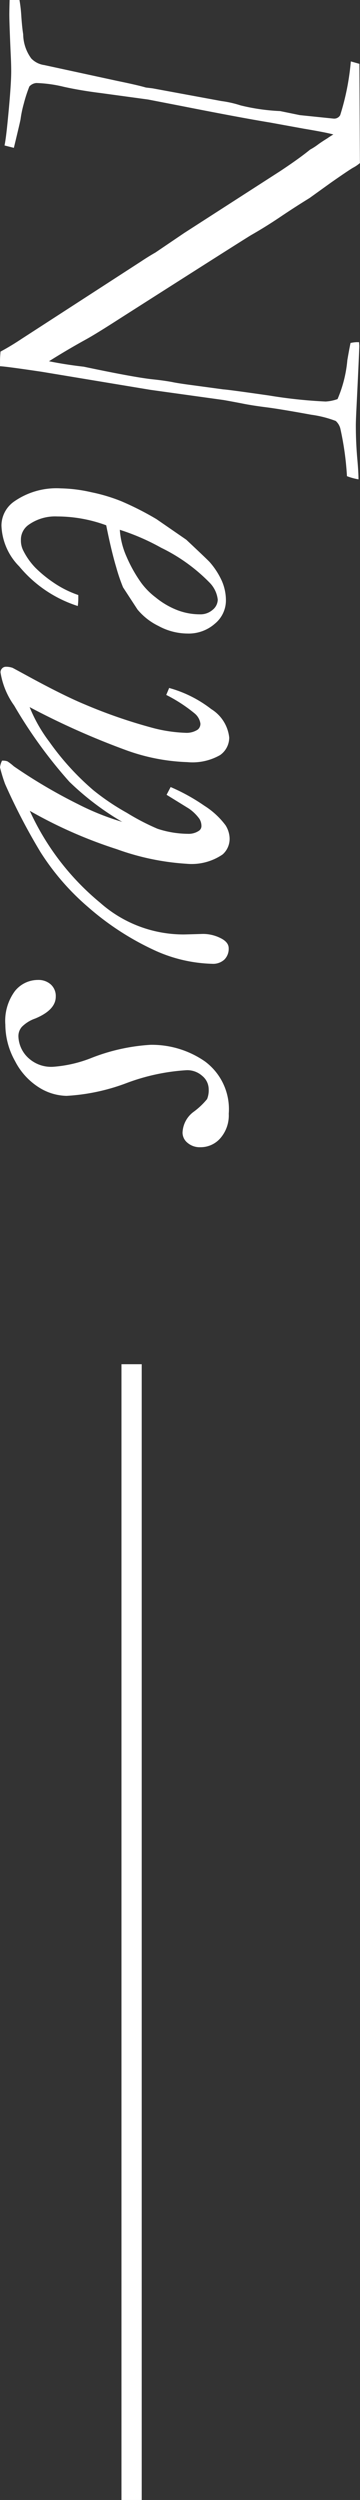 <svg xmlns="http://www.w3.org/2000/svg" width="17.785" height="123.264" viewBox="0 0 17.785 123.264">
  <rect x="0" y="0" width="17.785" height="123.264" fill="#333333" stroke="none"/>
  <g id="information_txt_hd" transform="translate(-1003.999 -999.236)">
    <path id="パス_11907" data-name="パス 11907" d="M-.264-.461A7.092,7.092,0,0,1,.552-.553q.557-.039.868-.091a2.059,2.059,0,0,0,1.2-.4,1.1,1.1,0,0,0,.324-.639l.788-3.639q.2-.976.32-1.384l.04-.33.627-3.4a5.281,5.281,0,0,1,.214-.949,9.952,9.952,0,0,0,.28-1.951l.2-.976.171-1.666a.339.339,0,0,0-.171-.328,12.229,12.229,0,0,0-2.649-.525l.119-.422,4.892-.026a1.787,1.787,0,0,1,.24.356q.16.264.721,1.068L9.5-14.792q.454.738.934,1.45T11.33-11.9q.294.488,4.124,6.5.721,1.121,1,1.622.521.949,1.094,1.859.166-.817.268-1.714.535-2.544.625-3.428.051-.488.128-.923.064-.29.166-1.068l.2-1.477q.013-.25.306-2.287a23.737,23.737,0,0,0,.293-2.77,2.1,2.1,0,0,0-.121-.589,6.242,6.242,0,0,0-1.92-.484q-.537-.092-.846-.158a1.642,1.642,0,0,1-.04-.3v-.119l.171-.013q.25,0,3.23.147.514.024.7.024.87,0,1.727-.079.606-.053.936-.053a3.068,3.068,0,0,1-.157.57,14.5,14.5,0,0,0-2.35.328.755.755,0,0,0-.372.226,5.384,5.384,0,0,0-.307,1.21q-.28,1.529-.37,2.241t-.191,1.2q-.128.672-.166.9l-.5,3.6-.892,5.379Q17.805.2,17.793.5h-.315q-.131,0-.407-.026-.267-.5-.627-1.041l-3.817-5.9q-.254-.382-.44-.711L11.224-8.6,8.18-13.331q-.627-.949-1.068-1.489a3,3,0,0,0-.24-.376q-.133-.178-.32-.481-.067-.092-.187-.29-.107.4-.28,1.437l-.307,1.688Q5.538-11.377,4.95-8.4L4.643-6.816l-.32,2.347Q4.2-3.48,4.016-2.65a6.461,6.461,0,0,0-.187,1.358A.529.529,0,0,0,4-.949a7.087,7.087,0,0,0,.855.277,5.532,5.532,0,0,0,.763.158q.092.013,1.408.33L6.909.277Q6.595.211,5.81.132,3.977-.053,3.244-.053q-.34,0-.864.026Q.875.04.456.04.234.04-.264.026Zm25.9-4.285A7.027,7.027,0,0,0,25.2-2.328,2.26,2.26,0,0,0,25.621-.9a.891.891,0,0,0,.751.368,1.087,1.087,0,0,0,.514-.118,3.409,3.409,0,0,0,.837-.591,6.157,6.157,0,0,0,.732-.892,5.076,5.076,0,0,0,.62-1.234h.185a2.719,2.719,0,0,1,.356.026,6.215,6.215,0,0,1-1.951,2.89,3,3,0,0,1-2.017.88A1.455,1.455,0,0,1,24.461-.2a3.651,3.651,0,0,1-.646-2.294,7.336,7.336,0,0,1,.191-1.516,8.443,8.443,0,0,1,.442-1.477,14.659,14.659,0,0,1,.883-1.74L26.346-8.7q.989-1.055,1.107-1.16a3.74,3.74,0,0,1,.929-.6,2.4,2.4,0,0,1,.969-.2,1.485,1.485,0,0,1,1.134.542,1.958,1.958,0,0,1,.488,1.361A3.025,3.025,0,0,1,30.6-7.329a3.114,3.114,0,0,1-.811,1.037l-1.094.714a8.843,8.843,0,0,1-.989.337Q26.9-5,25.634-4.746Zm.224-.672a3.88,3.88,0,0,0,1.318-.33,6.913,6.913,0,0,0,1.292-.725,3.529,3.529,0,0,0,.725-.719,3.948,3.948,0,0,0,.62-1.055,3.108,3.108,0,0,0,.211-1.127.914.914,0,0,0-.224-.633.662.662,0,0,0-.5-.25,1.421,1.421,0,0,0-.844.409,8.573,8.573,0,0,0-1.714,2.386A11.071,11.071,0,0,0,25.858-5.418ZM34-7.712l-.343-.144A5.987,5.987,0,0,1,34.7-9.937a1.889,1.889,0,0,1,1.4-.886,1.057,1.057,0,0,1,.864.448,2.748,2.748,0,0,1,.349,1.622,9.777,9.777,0,0,1-.58,3A37.962,37.962,0,0,1,34.6-.962a7.44,7.44,0,0,0,1.714-.976A13.058,13.058,0,0,0,38.7-4.113a11.581,11.581,0,0,0,1.114-1.655,11.38,11.38,0,0,0,.784-1.51,4.894,4.894,0,0,0,.25-1.5.9.9,0,0,0-.145-.541.279.279,0,0,0-.237-.132.674.674,0,0,0-.356.1,2.142,2.142,0,0,0-.5.51l-.686,1.112-.382-.2a9.5,9.5,0,0,1,.923-1.668,3.9,3.9,0,0,1,.962-1.044,1.283,1.283,0,0,1,.606-.2,1.027,1.027,0,0,1,.831.343,2.71,2.71,0,0,1,.461,1.782,12.346,12.346,0,0,1-.719,3.446,22.576,22.576,0,0,1-1.892,4.3,12.686,12.686,0,0,0,4.535-3.48A6.21,6.21,0,0,0,45.81-8.569q0-.092-.026-.949a1.933,1.933,0,0,1,.2-.864q.2-.415.508-.415a.749.749,0,0,1,.554.211.819.819,0,0,1,.211.606A7.277,7.277,0,0,1,46.621-7.2a13.657,13.657,0,0,1-2.169,3.358A12.109,12.109,0,0,1,41.75-1.5,30,30,0,0,1,38.388.251a7.753,7.753,0,0,1-.817.25A1.008,1.008,0,0,1,37.241.4a.686.686,0,0,1,.033-.264,2.539,2.539,0,0,1,.244-.316A25.989,25.989,0,0,0,39.39-3.362a12.728,12.728,0,0,0,.87-2.175,13.591,13.591,0,0,1-1.978,2.61A23.156,23.156,0,0,1,34.525-.2,3.835,3.835,0,0,1,32.89.475a.268.268,0,0,1-.2-.079.253.253,0,0,1-.079-.185.96.96,0,0,1,.053-.33q.026-.053.514-.949.883-1.635,1.292-2.624a25.247,25.247,0,0,0,1.134-3.27,7.25,7.25,0,0,0,.264-1.7,1,1,0,0,0-.158-.606.366.366,0,0,0-.3-.132.8.8,0,0,0-.5.288A7.542,7.542,0,0,0,34-7.712ZM48.874-2.254q.659,0,1.081,1.015a1.732,1.732,0,0,0,.409.659.688.688,0,0,0,.488.171,1.509,1.509,0,0,0,1.081-.528,1.654,1.654,0,0,0,.4-1.214,6.374,6.374,0,0,0-.448-1.9,9.52,9.52,0,0,1-.633-2.878,4.6,4.6,0,0,1,.817-2.693A2.927,2.927,0,0,1,54.649-10.8a1.712,1.712,0,0,1,1.2.409A1.29,1.29,0,0,1,56.3-9.4a.925.925,0,0,1-.218.639.65.65,0,0,1-.494.244,1.336,1.336,0,0,1-1.042-.56,3.6,3.6,0,0,0-.62-.653,1.142,1.142,0,0,0-.488-.079.855.855,0,0,0-.653.317,1.109,1.109,0,0,0-.283.766,10.152,10.152,0,0,0,.636,2.976,9.94,9.94,0,0,1,.63,2.963A2.648,2.648,0,0,1,53.35-1.42,3.316,3.316,0,0,1,52.058-.245a3.692,3.692,0,0,1-1.8.482A2.47,2.47,0,0,1,48.6-.237a1.454,1.454,0,0,1-.547-1.134.908.908,0,0,1,.224-.639A.767.767,0,0,1,48.874-2.254Z" transform="translate(1004.5 999.5) rotate(90)" fill="#fff" opacity="0.998"/>
    <path id="パス_11906" data-name="パス 11906" d="M0,0V56" transform="translate(1010.5 1066.5)" fill="none" stroke="#fff" stroke-width="1"/>
  </g>
</svg>
